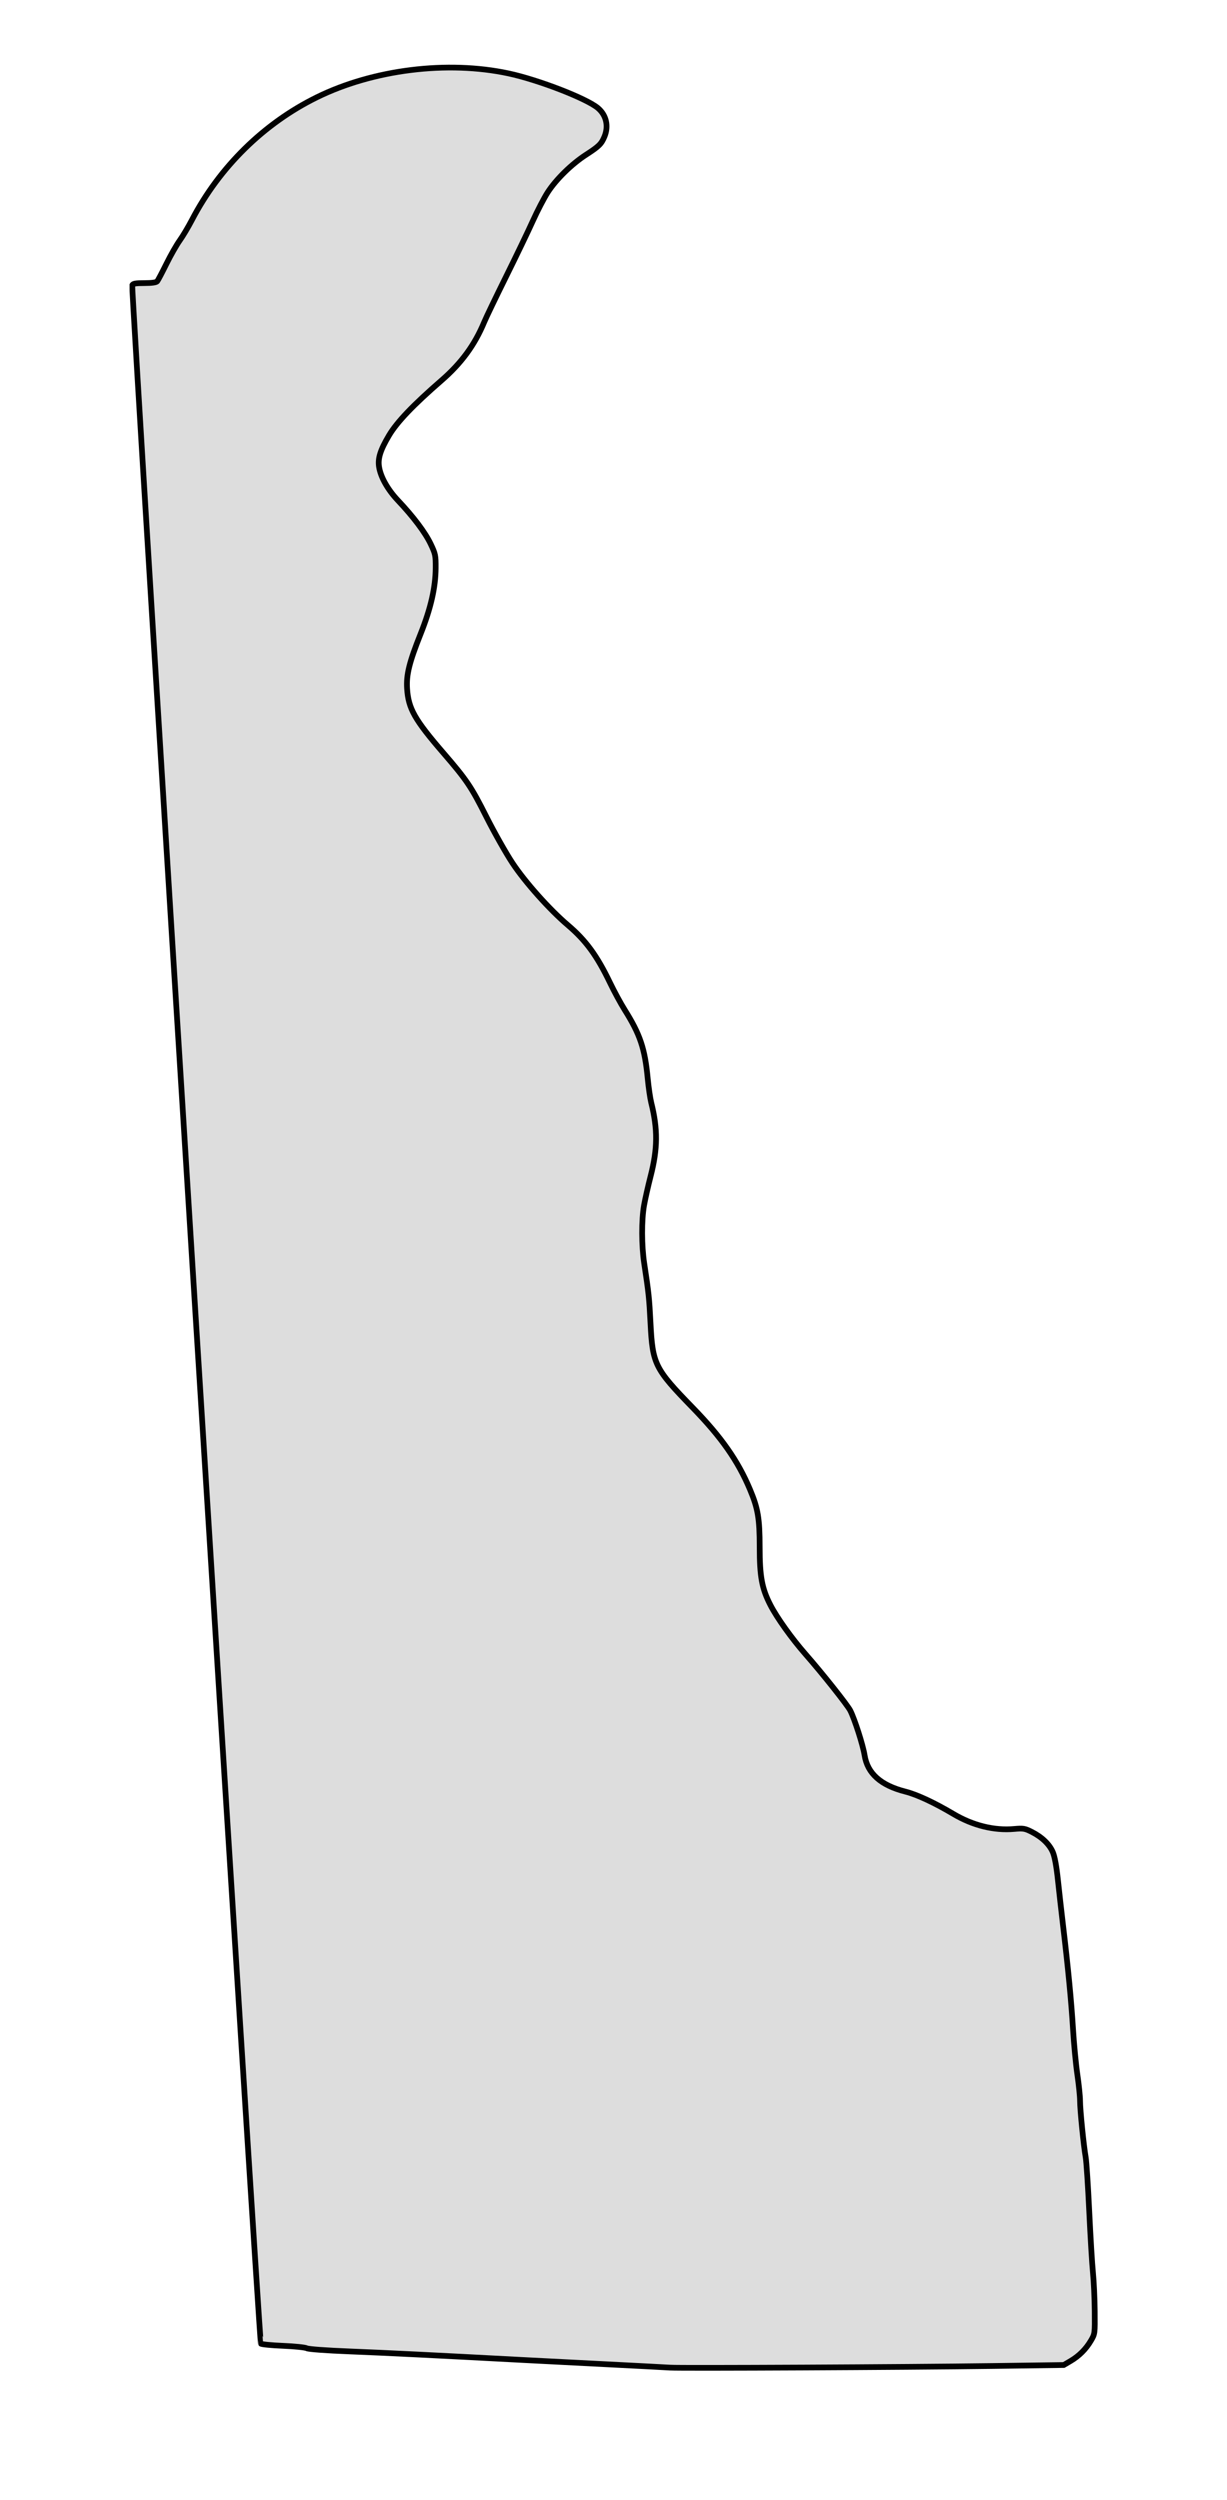 <?xml version="1.0" encoding="UTF-8" standalone="no"?>
<svg
   xmlns:dc="http://purl.org/dc/elements/1.1/"
   xmlns:cc="http://creativecommons.org/ns#"
   xmlns:rdf="http://www.w3.org/1999/02/22-rdf-syntax-ns#"
   xmlns:svg="http://www.w3.org/2000/svg"
   xmlns="http://www.w3.org/2000/svg"
   xmlns:sodipodi="http://sodipodi.sourceforge.net/DTD/sodipodi-0.dtd"
   xmlns:inkscape="http://www.inkscape.org/namespaces/inkscape"
   width="189.715"
   height="386.5"
   version="1.1"
   viewBox="0 0 189.715 386.5"
   id="svg934"
   sodipodi:docname="delaware-hometown-heart-dddddd.svg"
   inkscape:version="1.0.1 (3bc2e813f5, 2020-09-07)">
  <defs
     id="defs938" />
  <sodipodi:namedview
     pagecolor="#ffffff"
     bordercolor="#666666"
     borderopacity="1"
     objecttolerance="10"
     gridtolerance="10"
     guidetolerance="10"
     inkscape:pageopacity="0"
     inkscape:pageshadow="2"
     inkscape:window-width="1366"
     inkscape:window-height="705"
     id="namedview936"
     showgrid="false"
     inkscape:showpageshadow="false"
     fit-margin-top="10"
     fit-margin-left="20"
     fit-margin-right="20"
     fit-margin-bottom="20"
     inkscape:zoom="0.64254473"
     inkscape:cx="294.58184"
     inkscape:cy="273.47463"
     inkscape:window-x="-8"
     inkscape:window-y="-8"
     inkscape:window-maximized="1"
     inkscape:current-layer="g932"
     inkscape:document-rotation="0"
     lock-margins="false" />
  <g
     transform="translate(-43.509,-6.513)"
     id="g932">
    <path
       d="m 147.16,372.538 c -0.663,-0.044 -5.101,-0.277 -9.863,-0.518 -4.761,-0.241 -10.531,-0.538 -12.821,-0.66 -14.082,-0.75 -21.329,-1.108 -26.848,-1.326 -3.716,-0.147 -6.424,-0.346 -6.685,-0.491 -0.241,-0.135 -1.895,-0.305 -3.676,-0.378 -1.781,-0.073 -3.321,-0.225 -3.423,-0.336 C 83.618,368.58 63.771,51.085 63.952,50.617 c 0.102,-0.265 0.506,-0.338 1.881,-0.338 1.134,0 1.832,-0.097 1.98,-0.274 0.125,-0.151 0.763,-1.359 1.418,-2.685 0.654,-1.326 1.581,-2.956 2.06,-3.623 0.478,-0.667 1.331,-2.097 1.895,-3.178 4.278,-8.207 11.119,-14.928 19.293,-18.958 8.718,-4.297 20.2,-5.725 29.687,-3.692 4.602,0.986 12.058,3.878 13.794,5.35 1.299,1.101 1.684,2.8 1.003,4.429 -0.471,1.127 -0.841,1.49 -2.85,2.791 -2.215,1.435 -4.61,3.782 -5.915,5.799 -0.553,0.855 -1.596,2.86 -2.316,4.455 -0.721,1.595 -2.581,5.464 -4.135,8.599 -1.553,3.134 -3.07,6.29 -3.371,7.014 -1.472,3.541 -3.53,6.35 -6.609,9.024 -4.386,3.809 -6.885,6.428 -8.112,8.501 -1.333,2.252 -1.739,3.524 -1.543,4.829 0.236,1.574 1.331,3.529 2.919,5.209 2.397,2.537 4.226,4.967 5.069,6.736 0.733,1.538 0.783,1.778 0.771,3.726 -0.018,3.002 -0.761,6.247 -2.328,10.177 -1.751,4.391 -2.227,6.309 -2.093,8.438 0.196,3.107 1.147,4.794 5.628,9.987 3.597,4.167 4.298,5.209 6.639,9.862 1.213,2.411 3.03,5.629 4.037,7.15 1.951,2.947 5.738,7.192 8.543,9.575 2.794,2.374 4.507,4.714 6.526,8.914 0.642,1.336 1.665,3.223 2.273,4.192 2.392,3.817 3.12,5.986 3.56,10.606 0.132,1.386 0.375,3.063 0.539,3.726 1.03,4.143 1.006,7.116 -0.092,11.397 -0.387,1.507 -0.842,3.529 -1.013,4.493 -0.404,2.286 -0.393,6.235 0.025,8.986 0.695,4.573 0.777,5.348 0.971,9.197 0.323,6.404 0.645,7.051 6.546,13.12 4.421,4.548 6.969,8.188 8.835,12.622 1.239,2.944 1.499,4.492 1.501,8.915 0.002,4.576 0.34,6.396 1.664,8.966 1.008,1.956 3.307,5.175 5.401,7.561 2.628,2.995 6.519,7.894 6.947,8.747 0.693,1.38 1.96,5.338 2.205,6.891 0.449,2.839 2.501,4.667 6.325,5.636 1.776,0.45 4.457,1.699 7.412,3.452 3.006,1.783 6.307,2.599 9.387,2.32 1.405,-0.127 1.668,-0.085 2.705,0.441 1.596,0.809 2.755,1.92 3.277,3.144 0.29,0.678 0.565,2.182 0.792,4.327 0.191,1.808 0.547,4.964 0.791,7.014 0.792,6.655 1.282,11.752 1.54,15.999 0.139,2.29 0.44,5.446 0.669,7.014 0.229,1.567 0.417,3.406 0.418,4.086 0.001,1.39 0.551,6.893 0.873,8.736 0.116,0.663 0.362,4.411 0.547,8.328 0.185,3.918 0.444,8.201 0.577,9.518 0.132,1.317 0.255,3.98 0.273,5.918 0.033,3.492 0.028,3.532 -0.582,4.569 -0.781,1.329 -1.833,2.38 -3.161,3.161 l -1.046,0.615 -11.068,0.153 c -13.494,0.187 -48.087,0.363 -49.752,0.253 z"
       id="path926"
       style="fill:#dddddd;fill-opacity:1;stroke:#000000;stroke-width:0.884;stroke-miterlimit:4;stroke-dasharray:none"
       inkscape:connector-curvature="0" />
  </g>
</svg>
